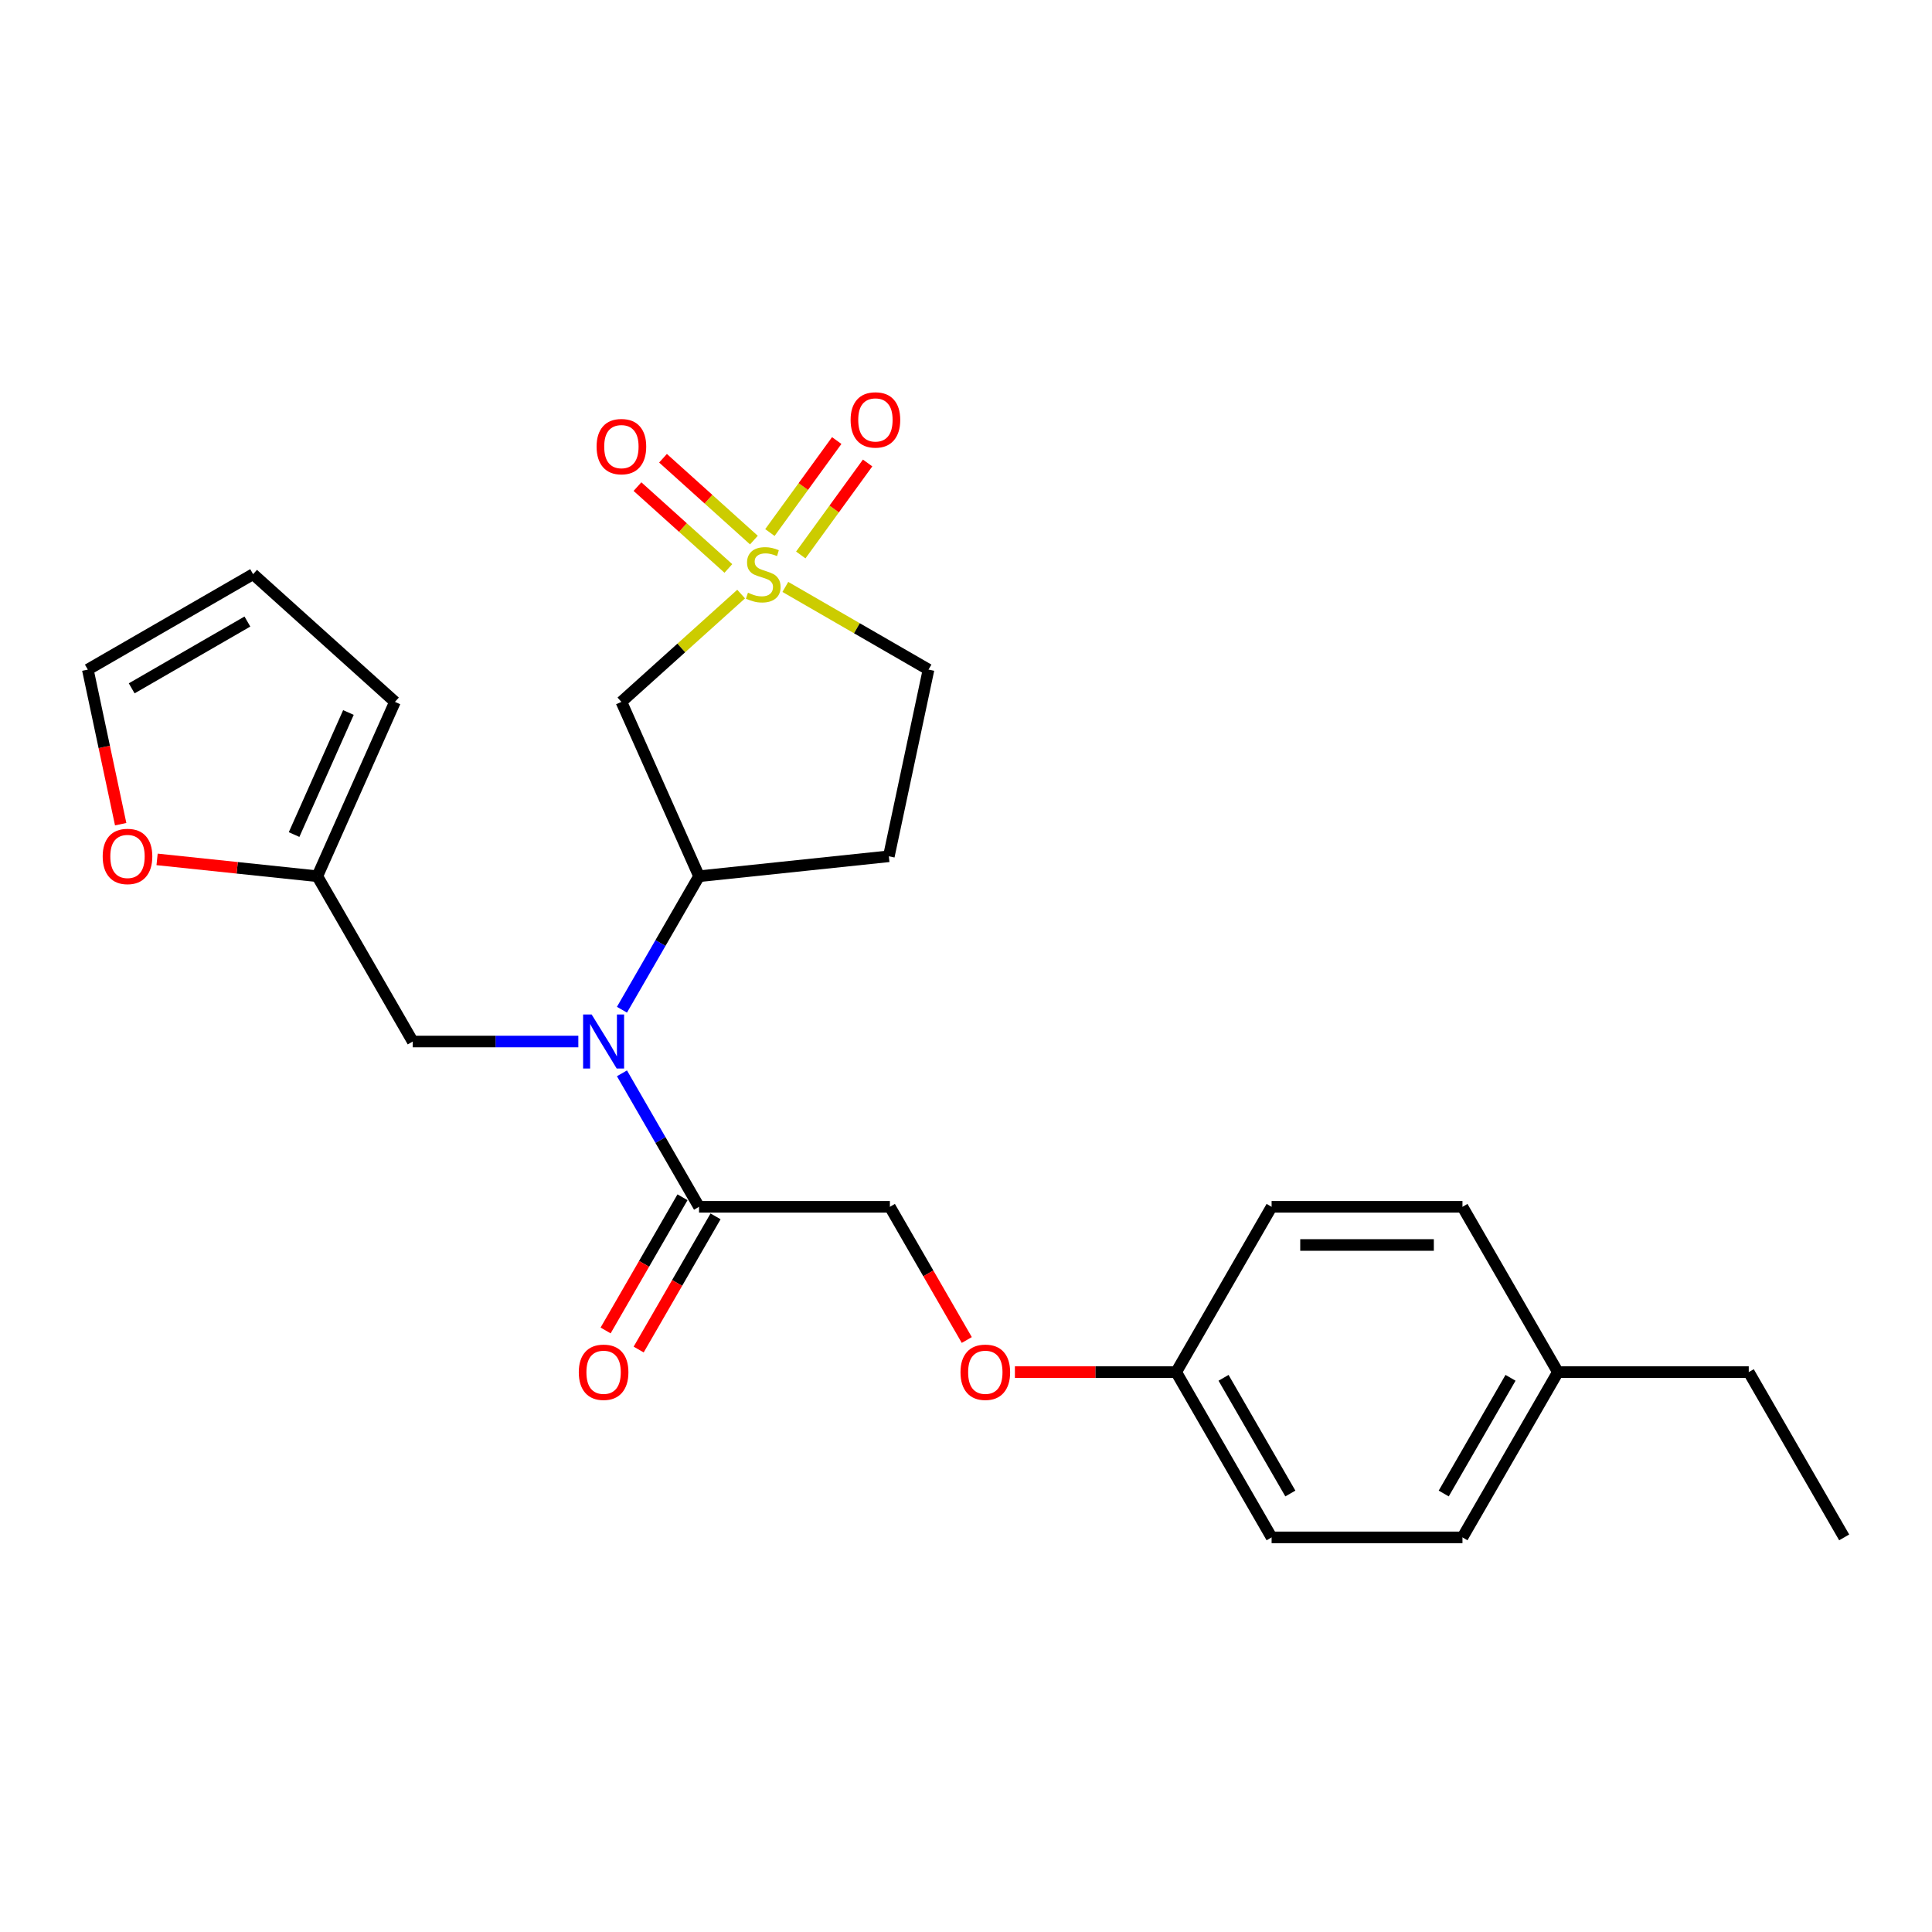 <?xml version='1.0' encoding='iso-8859-1'?>
<svg version='1.1' baseProfile='full'
              xmlns='http://www.w3.org/2000/svg'
                      xmlns:rdkit='http://www.rdkit.org/xml'
                      xmlns:xlink='http://www.w3.org/1999/xlink'
                  xml:space='preserve'
width='1000px' height='1000px' viewBox='0 0 1000 1000'>
<!-- END OF HEADER -->
<rect style='opacity:1.0;fill:#FFFFFF;stroke:none' width='1000' height='1000' x='0' y='0'> </rect>
<path class='bond-0' d='M 383.61,307.489 L 352.623,335.39' style='fill:none;fill-rule:evenodd;stroke:#CCCC00;stroke-width:6px;stroke-linecap:butt;stroke-linejoin:miter;stroke-opacity:1' />
<path class='bond-0' d='M 352.623,335.39 L 321.636,363.291' style='fill:none;fill-rule:evenodd;stroke:#000000;stroke-width:6px;stroke-linecap:butt;stroke-linejoin:miter;stroke-opacity:1' />
<path class='bond-5' d='M 390.221,279.547 L 366.697,258.367' style='fill:none;fill-rule:evenodd;stroke:#CCCC00;stroke-width:6px;stroke-linecap:butt;stroke-linejoin:miter;stroke-opacity:1' />
<path class='bond-5' d='M 366.697,258.367 L 343.174,237.186' style='fill:none;fill-rule:evenodd;stroke:#FF0000;stroke-width:6px;stroke-linecap:butt;stroke-linejoin:miter;stroke-opacity:1' />
<path class='bond-5' d='M 377,294.23 L 353.477,273.049' style='fill:none;fill-rule:evenodd;stroke:#CCCC00;stroke-width:6px;stroke-linecap:butt;stroke-linejoin:miter;stroke-opacity:1' />
<path class='bond-5' d='M 353.477,273.049 L 329.953,251.869' style='fill:none;fill-rule:evenodd;stroke:#FF0000;stroke-width:6px;stroke-linecap:butt;stroke-linejoin:miter;stroke-opacity:1' />
<path class='bond-6' d='M 414.482,287.25 L 431.778,263.444' style='fill:none;fill-rule:evenodd;stroke:#CCCC00;stroke-width:6px;stroke-linecap:butt;stroke-linejoin:miter;stroke-opacity:1' />
<path class='bond-6' d='M 431.778,263.444 L 449.074,239.639' style='fill:none;fill-rule:evenodd;stroke:#FF0000;stroke-width:6px;stroke-linecap:butt;stroke-linejoin:miter;stroke-opacity:1' />
<path class='bond-6' d='M 398.498,275.637 L 415.793,251.831' style='fill:none;fill-rule:evenodd;stroke:#CCCC00;stroke-width:6px;stroke-linecap:butt;stroke-linejoin:miter;stroke-opacity:1' />
<path class='bond-6' d='M 415.793,251.831 L 433.089,228.025' style='fill:none;fill-rule:evenodd;stroke:#FF0000;stroke-width:6px;stroke-linecap:butt;stroke-linejoin:miter;stroke-opacity:1' />
<path class='bond-9' d='M 406.49,303.794 L 443.546,325.188' style='fill:none;fill-rule:evenodd;stroke:#CCCC00;stroke-width:6px;stroke-linecap:butt;stroke-linejoin:miter;stroke-opacity:1' />
<path class='bond-9' d='M 443.546,325.188 L 480.603,346.583' style='fill:none;fill-rule:evenodd;stroke:#000000;stroke-width:6px;stroke-linecap:butt;stroke-linejoin:miter;stroke-opacity:1' />
<path class='bond-2' d='M 321.636,363.291 L 361.817,453.538' style='fill:none;fill-rule:evenodd;stroke:#000000;stroke-width:6px;stroke-linecap:butt;stroke-linejoin:miter;stroke-opacity:1' />
<path class='bond-1' d='M 321.925,522.633 L 341.871,488.086' style='fill:none;fill-rule:evenodd;stroke:#0000FF;stroke-width:6px;stroke-linecap:butt;stroke-linejoin:miter;stroke-opacity:1' />
<path class='bond-1' d='M 341.871,488.086 L 361.817,453.538' style='fill:none;fill-rule:evenodd;stroke:#000000;stroke-width:6px;stroke-linecap:butt;stroke-linejoin:miter;stroke-opacity:1' />
<path class='bond-3' d='M 321.925,555.55 L 341.871,590.097' style='fill:none;fill-rule:evenodd;stroke:#0000FF;stroke-width:6px;stroke-linecap:butt;stroke-linejoin:miter;stroke-opacity:1' />
<path class='bond-3' d='M 341.871,590.097 L 361.817,624.644' style='fill:none;fill-rule:evenodd;stroke:#000000;stroke-width:6px;stroke-linecap:butt;stroke-linejoin:miter;stroke-opacity:1' />
<path class='bond-7' d='M 299.343,539.091 L 256.489,539.091' style='fill:none;fill-rule:evenodd;stroke:#0000FF;stroke-width:6px;stroke-linecap:butt;stroke-linejoin:miter;stroke-opacity:1' />
<path class='bond-7' d='M 256.489,539.091 L 213.635,539.091' style='fill:none;fill-rule:evenodd;stroke:#000000;stroke-width:6px;stroke-linecap:butt;stroke-linejoin:miter;stroke-opacity:1' />
<path class='bond-25' d='M 361.817,453.538 L 460.064,443.212' style='fill:none;fill-rule:evenodd;stroke:#000000;stroke-width:6px;stroke-linecap:butt;stroke-linejoin:miter;stroke-opacity:1' />
<path class='bond-11' d='M 361.817,624.644 L 460.605,624.644' style='fill:none;fill-rule:evenodd;stroke:#000000;stroke-width:6px;stroke-linecap:butt;stroke-linejoin:miter;stroke-opacity:1' />
<path class='bond-12' d='M 353.262,619.705 L 333.361,654.174' style='fill:none;fill-rule:evenodd;stroke:#000000;stroke-width:6px;stroke-linecap:butt;stroke-linejoin:miter;stroke-opacity:1' />
<path class='bond-12' d='M 333.361,654.174 L 313.461,688.642' style='fill:none;fill-rule:evenodd;stroke:#FF0000;stroke-width:6px;stroke-linecap:butt;stroke-linejoin:miter;stroke-opacity:1' />
<path class='bond-12' d='M 370.372,629.584 L 350.472,664.052' style='fill:none;fill-rule:evenodd;stroke:#000000;stroke-width:6px;stroke-linecap:butt;stroke-linejoin:miter;stroke-opacity:1' />
<path class='bond-12' d='M 350.472,664.052 L 330.571,698.521' style='fill:none;fill-rule:evenodd;stroke:#FF0000;stroke-width:6px;stroke-linecap:butt;stroke-linejoin:miter;stroke-opacity:1' />
<path class='bond-4' d='M 164.241,453.538 L 213.635,539.091' style='fill:none;fill-rule:evenodd;stroke:#000000;stroke-width:6px;stroke-linecap:butt;stroke-linejoin:miter;stroke-opacity:1' />
<path class='bond-10' d='M 164.241,453.538 L 122.773,449.18' style='fill:none;fill-rule:evenodd;stroke:#000000;stroke-width:6px;stroke-linecap:butt;stroke-linejoin:miter;stroke-opacity:1' />
<path class='bond-10' d='M 122.773,449.18 L 81.306,444.822' style='fill:none;fill-rule:evenodd;stroke:#FF0000;stroke-width:6px;stroke-linecap:butt;stroke-linejoin:miter;stroke-opacity:1' />
<path class='bond-13' d='M 164.241,453.538 L 204.421,363.291' style='fill:none;fill-rule:evenodd;stroke:#000000;stroke-width:6px;stroke-linecap:butt;stroke-linejoin:miter;stroke-opacity:1' />
<path class='bond-13' d='M 152.218,431.965 L 180.345,368.792' style='fill:none;fill-rule:evenodd;stroke:#000000;stroke-width:6px;stroke-linecap:butt;stroke-linejoin:miter;stroke-opacity:1' />
<path class='bond-8' d='M 460.064,443.212 L 480.603,346.583' style='fill:none;fill-rule:evenodd;stroke:#000000;stroke-width:6px;stroke-linecap:butt;stroke-linejoin:miter;stroke-opacity:1' />
<path class='bond-14' d='M 62.462,426.596 L 53.958,386.59' style='fill:none;fill-rule:evenodd;stroke:#FF0000;stroke-width:6px;stroke-linecap:butt;stroke-linejoin:miter;stroke-opacity:1' />
<path class='bond-14' d='M 53.958,386.59 L 45.455,346.583' style='fill:none;fill-rule:evenodd;stroke:#000000;stroke-width:6px;stroke-linecap:butt;stroke-linejoin:miter;stroke-opacity:1' />
<path class='bond-16' d='M 460.605,624.644 L 480.505,659.113' style='fill:none;fill-rule:evenodd;stroke:#000000;stroke-width:6px;stroke-linecap:butt;stroke-linejoin:miter;stroke-opacity:1' />
<path class='bond-16' d='M 480.505,659.113 L 500.406,693.581' style='fill:none;fill-rule:evenodd;stroke:#FF0000;stroke-width:6px;stroke-linecap:butt;stroke-linejoin:miter;stroke-opacity:1' />
<path class='bond-15' d='M 204.421,363.291 L 131.008,297.189' style='fill:none;fill-rule:evenodd;stroke:#000000;stroke-width:6px;stroke-linecap:butt;stroke-linejoin:miter;stroke-opacity:1' />
<path class='bond-26' d='M 45.455,346.583 L 131.008,297.189' style='fill:none;fill-rule:evenodd;stroke:#000000;stroke-width:6px;stroke-linecap:butt;stroke-linejoin:miter;stroke-opacity:1' />
<path class='bond-26' d='M 68.166,356.284 L 128.053,321.709' style='fill:none;fill-rule:evenodd;stroke:#000000;stroke-width:6px;stroke-linecap:butt;stroke-linejoin:miter;stroke-opacity:1' />
<path class='bond-17' d='M 525.311,710.197 L 567.049,710.197' style='fill:none;fill-rule:evenodd;stroke:#FF0000;stroke-width:6px;stroke-linecap:butt;stroke-linejoin:miter;stroke-opacity:1' />
<path class='bond-17' d='M 567.049,710.197 L 608.787,710.197' style='fill:none;fill-rule:evenodd;stroke:#000000;stroke-width:6px;stroke-linecap:butt;stroke-linejoin:miter;stroke-opacity:1' />
<path class='bond-19' d='M 608.787,710.197 L 658.181,624.644' style='fill:none;fill-rule:evenodd;stroke:#000000;stroke-width:6px;stroke-linecap:butt;stroke-linejoin:miter;stroke-opacity:1' />
<path class='bond-20' d='M 608.787,710.197 L 658.181,795.75' style='fill:none;fill-rule:evenodd;stroke:#000000;stroke-width:6px;stroke-linecap:butt;stroke-linejoin:miter;stroke-opacity:1' />
<path class='bond-20' d='M 633.307,713.152 L 667.883,773.039' style='fill:none;fill-rule:evenodd;stroke:#000000;stroke-width:6px;stroke-linecap:butt;stroke-linejoin:miter;stroke-opacity:1' />
<path class='bond-18' d='M 806.363,710.197 L 756.969,795.75' style='fill:none;fill-rule:evenodd;stroke:#000000;stroke-width:6px;stroke-linecap:butt;stroke-linejoin:miter;stroke-opacity:1' />
<path class='bond-18' d='M 781.844,713.152 L 747.268,773.039' style='fill:none;fill-rule:evenodd;stroke:#000000;stroke-width:6px;stroke-linecap:butt;stroke-linejoin:miter;stroke-opacity:1' />
<path class='bond-23' d='M 806.363,710.197 L 905.151,710.197' style='fill:none;fill-rule:evenodd;stroke:#000000;stroke-width:6px;stroke-linecap:butt;stroke-linejoin:miter;stroke-opacity:1' />
<path class='bond-27' d='M 806.363,710.197 L 756.969,624.644' style='fill:none;fill-rule:evenodd;stroke:#000000;stroke-width:6px;stroke-linecap:butt;stroke-linejoin:miter;stroke-opacity:1' />
<path class='bond-22' d='M 658.181,624.644 L 756.969,624.644' style='fill:none;fill-rule:evenodd;stroke:#000000;stroke-width:6px;stroke-linecap:butt;stroke-linejoin:miter;stroke-opacity:1' />
<path class='bond-22' d='M 672.999,644.402 L 742.151,644.402' style='fill:none;fill-rule:evenodd;stroke:#000000;stroke-width:6px;stroke-linecap:butt;stroke-linejoin:miter;stroke-opacity:1' />
<path class='bond-21' d='M 658.181,795.75 L 756.969,795.75' style='fill:none;fill-rule:evenodd;stroke:#000000;stroke-width:6px;stroke-linecap:butt;stroke-linejoin:miter;stroke-opacity:1' />
<path class='bond-24' d='M 905.151,710.197 L 954.545,795.75' style='fill:none;fill-rule:evenodd;stroke:#000000;stroke-width:6px;stroke-linecap:butt;stroke-linejoin:miter;stroke-opacity:1' />
<path  class='atom-0' d='M 387.147 306.791
Q 387.463 306.91, 388.767 307.463
Q 390.071 308.016, 391.494 308.372
Q 392.956 308.688, 394.378 308.688
Q 397.026 308.688, 398.567 307.423
Q 400.108 306.119, 400.108 303.867
Q 400.108 302.326, 399.318 301.378
Q 398.567 300.429, 397.381 299.915
Q 396.196 299.402, 394.22 298.809
Q 391.731 298.058, 390.229 297.347
Q 388.767 296.636, 387.7 295.134
Q 386.673 293.633, 386.673 291.104
Q 386.673 287.587, 389.044 285.413
Q 391.454 283.24, 396.196 283.24
Q 399.436 283.24, 403.111 284.781
L 402.202 287.824
Q 398.843 286.441, 396.314 286.441
Q 393.588 286.441, 392.086 287.587
Q 390.585 288.693, 390.624 290.629
Q 390.624 292.131, 391.375 293.04
Q 392.165 293.949, 393.272 294.462
Q 394.418 294.976, 396.314 295.569
Q 398.843 296.359, 400.345 297.149
Q 401.847 297.94, 402.914 299.56
Q 404.02 301.14, 404.02 303.867
Q 404.02 307.74, 401.412 309.834
Q 398.843 311.889, 394.536 311.889
Q 392.047 311.889, 390.15 311.335
Q 388.293 310.822, 386.08 309.913
L 387.147 306.791
' fill='#CCCC00'/>
<path  class='atom-2' d='M 306.239 525.103
L 315.406 539.921
Q 316.315 541.383, 317.777 544.031
Q 319.239 546.678, 319.318 546.836
L 319.318 525.103
L 323.033 525.103
L 323.033 553.08
L 319.2 553.08
L 309.36 536.879
Q 308.214 534.982, 306.989 532.809
Q 305.804 530.635, 305.448 529.963
L 305.448 553.08
L 301.813 553.08
L 301.813 525.103
L 306.239 525.103
' fill='#0000FF'/>
<path  class='atom-6' d='M 308.794 231.166
Q 308.794 224.448, 312.113 220.694
Q 315.432 216.94, 321.636 216.94
Q 327.84 216.94, 331.159 220.694
Q 334.479 224.448, 334.479 231.166
Q 334.479 237.962, 331.12 241.835
Q 327.761 245.668, 321.636 245.668
Q 315.472 245.668, 312.113 241.835
Q 308.794 238.002, 308.794 231.166
M 321.636 242.507
Q 325.904 242.507, 328.196 239.662
Q 330.527 236.777, 330.527 231.166
Q 330.527 225.673, 328.196 222.907
Q 325.904 220.102, 321.636 220.102
Q 317.368 220.102, 315.037 222.868
Q 312.745 225.634, 312.745 231.166
Q 312.745 236.817, 315.037 239.662
Q 317.368 242.507, 321.636 242.507
' fill='#FF0000'/>
<path  class='atom-7' d='M 440.274 217.347
Q 440.274 210.629, 443.593 206.875
Q 446.912 203.121, 453.116 203.121
Q 459.32 203.121, 462.639 206.875
Q 465.959 210.629, 465.959 217.347
Q 465.959 224.143, 462.6 228.016
Q 459.241 231.849, 453.116 231.849
Q 446.952 231.849, 443.593 228.016
Q 440.274 224.183, 440.274 217.347
M 453.116 228.688
Q 457.384 228.688, 459.676 225.842
Q 462.007 222.958, 462.007 217.347
Q 462.007 211.854, 459.676 209.088
Q 457.384 206.282, 453.116 206.282
Q 448.849 206.282, 446.517 209.049
Q 444.225 211.815, 444.225 217.347
Q 444.225 222.997, 446.517 225.842
Q 448.849 228.688, 453.116 228.688
' fill='#FF0000'/>
<path  class='atom-11' d='M 53.151 443.291
Q 53.151 436.574, 56.471 432.82
Q 59.79 429.066, 65.994 429.066
Q 72.198 429.066, 75.517 432.82
Q 78.836 436.574, 78.836 443.291
Q 78.836 450.088, 75.477 453.96
Q 72.119 457.793, 65.994 457.793
Q 59.829 457.793, 56.471 453.96
Q 53.151 450.127, 53.151 443.291
M 65.994 454.632
Q 70.261 454.632, 72.553 451.787
Q 74.885 448.903, 74.885 443.291
Q 74.885 437.799, 72.553 435.033
Q 70.261 432.227, 65.994 432.227
Q 61.726 432.227, 59.395 434.993
Q 57.103 437.759, 57.103 443.291
Q 57.103 448.942, 59.395 451.787
Q 61.726 454.632, 65.994 454.632
' fill='#FF0000'/>
<path  class='atom-13' d='M 299.58 710.277
Q 299.58 703.559, 302.9 699.805
Q 306.219 696.051, 312.423 696.051
Q 318.627 696.051, 321.946 699.805
Q 325.265 703.559, 325.265 710.277
Q 325.265 717.073, 321.906 720.946
Q 318.548 724.779, 312.423 724.779
Q 306.258 724.779, 302.9 720.946
Q 299.58 717.113, 299.58 710.277
M 312.423 721.617
Q 316.69 721.617, 318.982 718.772
Q 321.314 715.888, 321.314 710.277
Q 321.314 704.784, 318.982 702.018
Q 316.69 699.212, 312.423 699.212
Q 308.155 699.212, 305.824 701.978
Q 303.532 704.744, 303.532 710.277
Q 303.532 715.927, 305.824 718.772
Q 308.155 721.617, 312.423 721.617
' fill='#FF0000'/>
<path  class='atom-17' d='M 497.157 710.277
Q 497.157 703.559, 500.476 699.805
Q 503.795 696.051, 509.999 696.051
Q 516.203 696.051, 519.522 699.805
Q 522.841 703.559, 522.841 710.277
Q 522.841 717.073, 519.483 720.946
Q 516.124 724.779, 509.999 724.779
Q 503.835 724.779, 500.476 720.946
Q 497.157 717.113, 497.157 710.277
M 509.999 721.617
Q 514.267 721.617, 516.559 718.772
Q 518.89 715.888, 518.89 710.277
Q 518.89 704.784, 516.559 702.018
Q 514.267 699.212, 509.999 699.212
Q 505.731 699.212, 503.4 701.978
Q 501.108 704.744, 501.108 710.277
Q 501.108 715.927, 503.4 718.772
Q 505.731 721.617, 509.999 721.617
' fill='#FF0000'/>
</svg>
